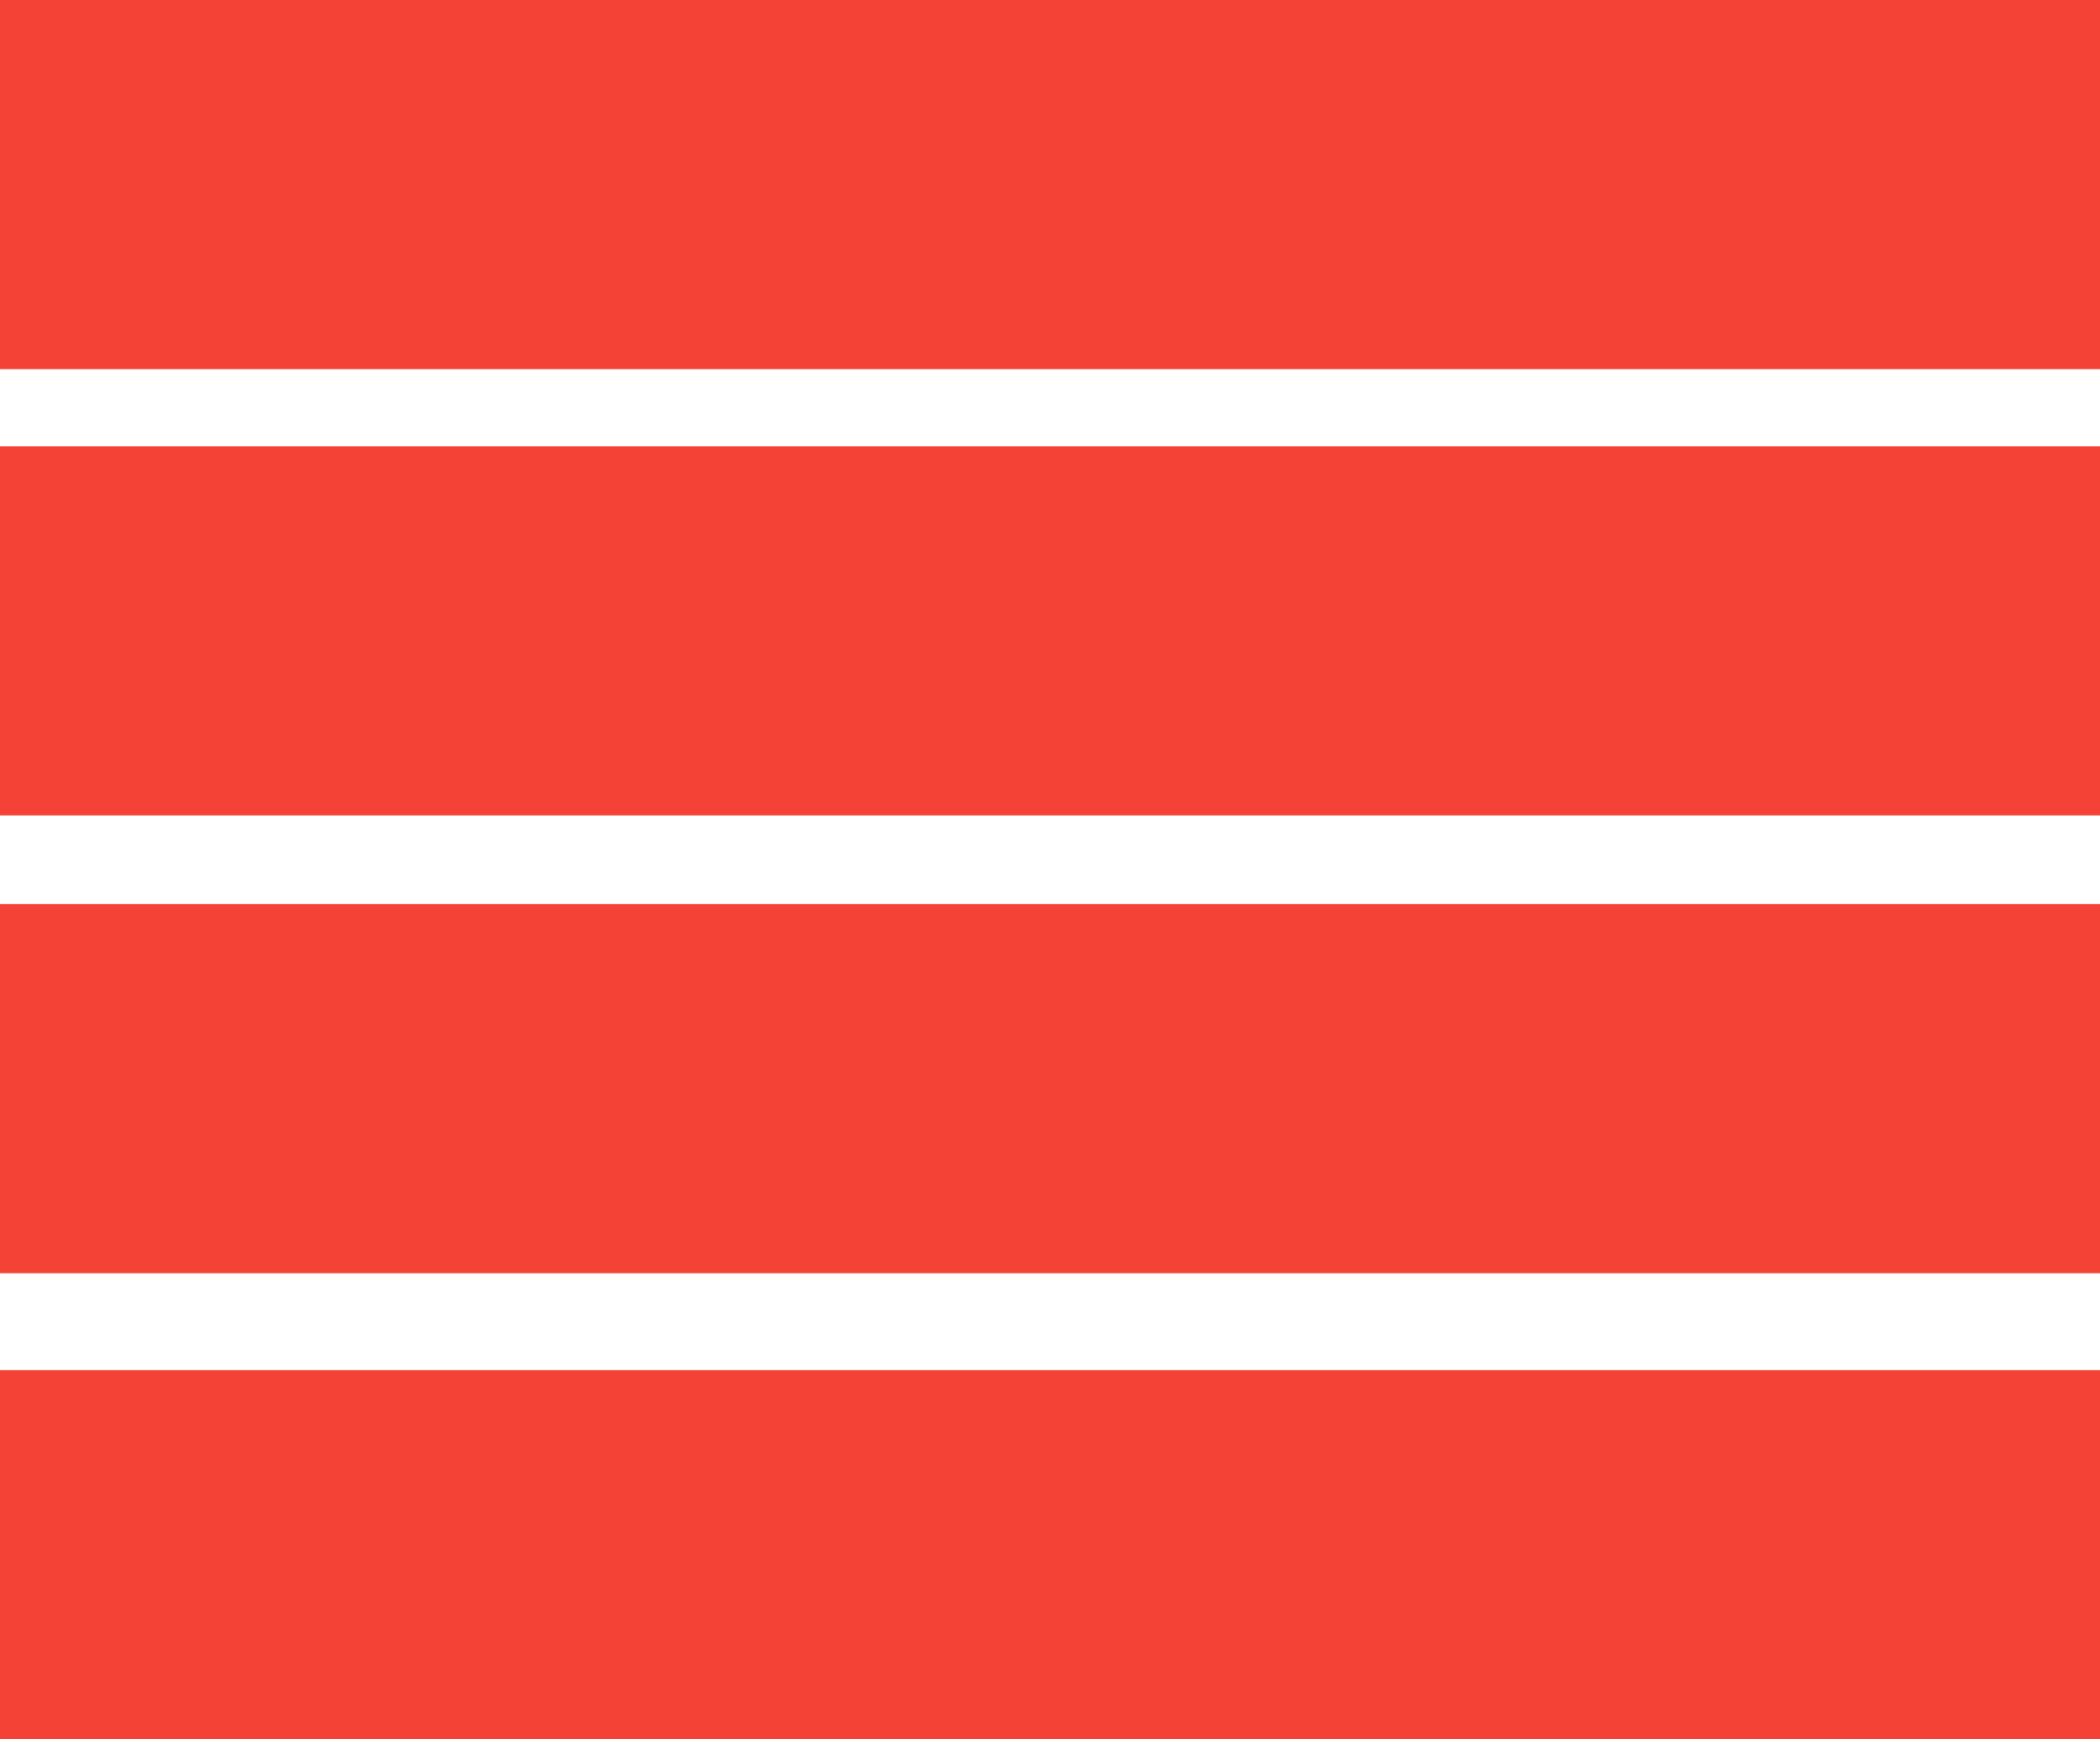 <?xml version="1.0" standalone="no"?>
<!DOCTYPE svg PUBLIC "-//W3C//DTD SVG 20010904//EN"
 "http://www.w3.org/TR/2001/REC-SVG-20010904/DTD/svg10.dtd">
<svg version="1.0" xmlns="http://www.w3.org/2000/svg"
 width="1280pt" height="1060pt" viewBox="0 0 1280 1060"
 preserveAspectRatio="xMidYMid meet">
<g transform="translate(0,1060) scale(0.1,-0.1)"
fill="#f44336" stroke="none">
<path d="M0 9475 l0 -1125 6400 0 6400 0 0 1125 0 1125 -6400 0 -6400 0 0
-1125z"/>
<path d="M0 6755 l0 -1125 6400 0 6400 0 0 1125 0 1125 -6400 0 -6400 0 0
-1125z"/>
<path d="M0 3965 l0 -1125 6400 0 6400 0 0 1125 0 1125 -6400 0 -6400 0 0
-1125z"/>
<path d="M0 1125 l0 -1125 6400 0 6400 0 0 1125 0 1125 -6400 0 -6400 0 0
-1125z"/>
</g>
</svg>
